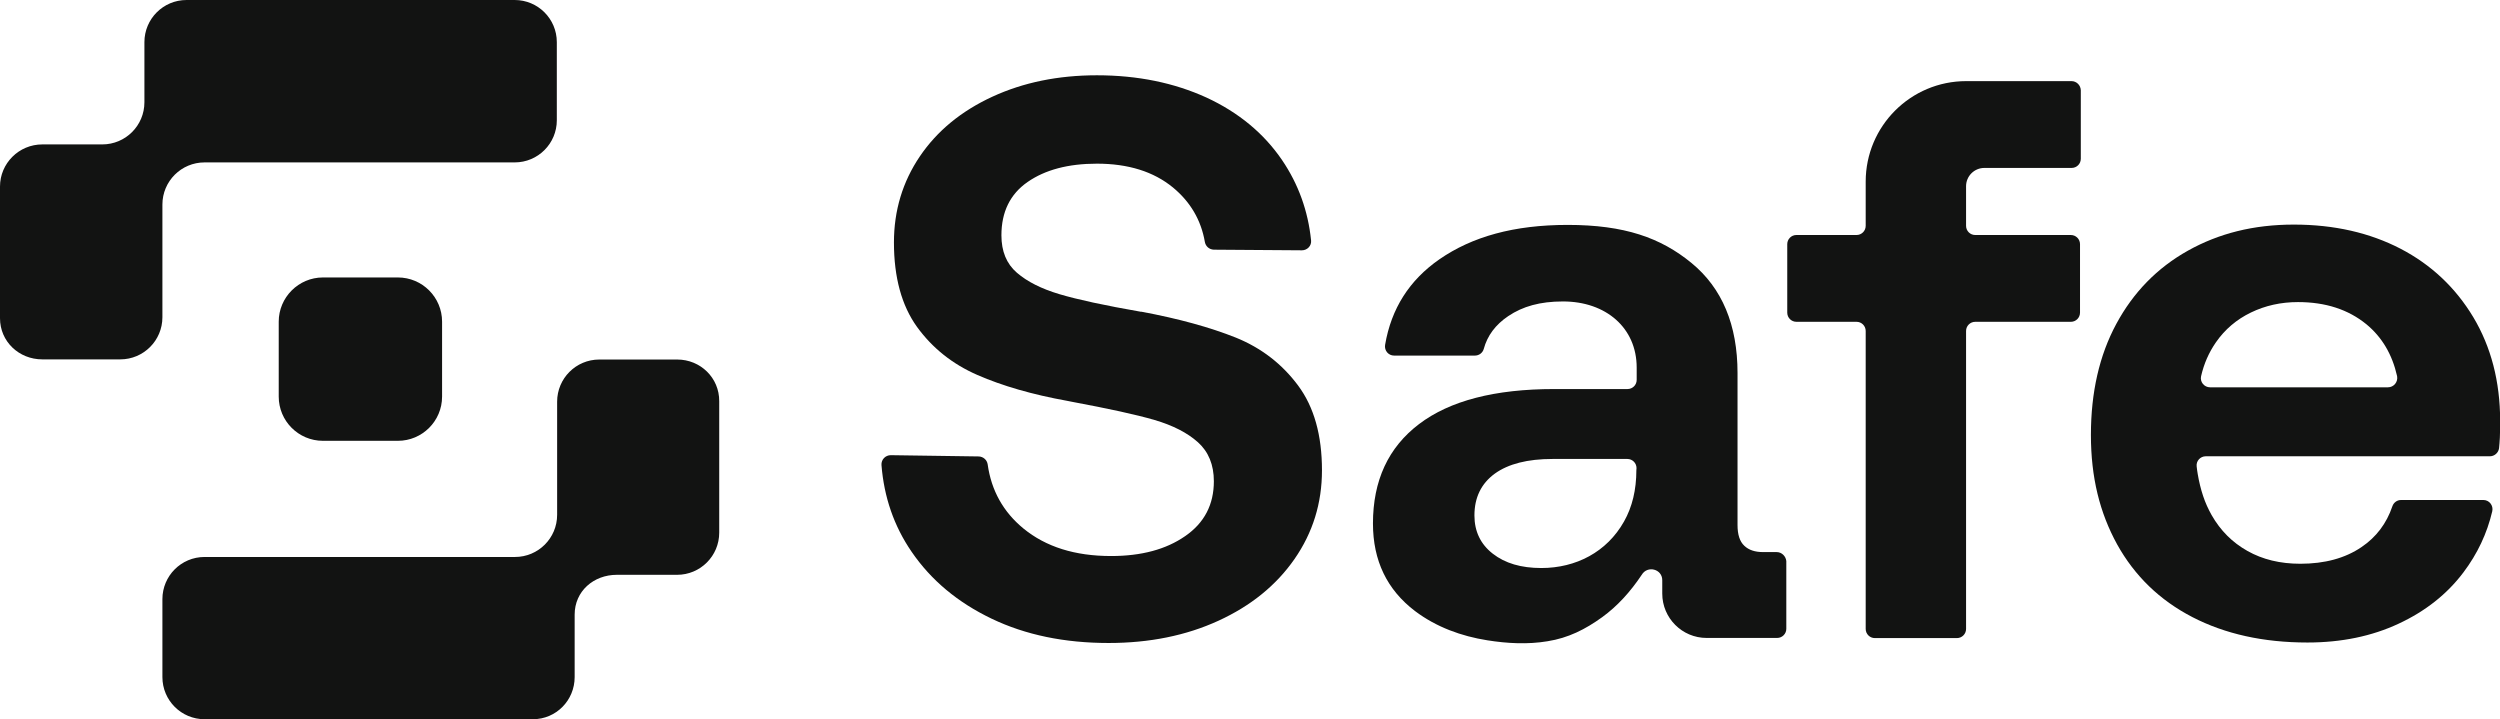 <svg version="1.1" id="Layer_1" xmlns:x="ns_extend;" xmlns:i="ns_ai;" xmlns:graph="ns_graphs;" xmlns="http://www.w3.org/2000/svg" xmlns:xlink="http://www.w3.org/1999/xlink" x="0px" y="0px" viewBox="0 0 1584 455.8" style="enable-background:new 0 0 1584 455.8;" xml:space="preserve">
 <style type="text/css">
  .st0{fill:#121312;}
 </style>
 <g>
  <g>
   <path class="st0" d="M783,213.9c-16.3-6.5-36.2-12-59.8-16.4h-0.5c-22.9-4-40-7.7-51.4-11.1c-11.4-3.4-20.4-7.9-27-13.6
			c-6.6-5.7-9.8-13.6-9.8-23.7c0-14.8,5.5-26.1,16.6-33.8c11.1-7.7,25.7-11.6,43.9-11.6c19.8,0,35.9,5,48.2,15.1
			c11,9.1,17.8,20.6,20.2,34.5c0.5,2.8,2.8,4.8,5.7,4.9l55.8,0.4c3.4,0,6.2-2.9,5.8-6.3c-1.9-18.6-8-35.6-18.4-50.9
			c-11.6-17-27.6-30.2-47.9-39.6C744,52.5,720.9,47.7,695,47.7c-24.5,0-46.6,4.5-66.3,13.6c-19.7,9.1-35,21.7-45.9,37.8
			s-16.4,34.3-16.4,54.5c0,22.2,4.9,40,14.6,53.5c9.8,13.5,22.5,23.6,38.3,30.5s34.8,12.4,57,16.4l2.5,0.5
			c23.5,4.4,41.1,8.2,52.7,11.6c11.6,3.4,20.8,8.1,27.5,14.1c6.7,6,10.1,14.3,10.1,24.7c0,14.8-6,26.4-18.2,34.8
			c-12.1,8.4-27.7,12.6-46.9,12.6c-22.9,0-41.3-5.8-55.5-17.4c-12.8-10.5-20.4-24.1-22.7-40.6c-0.4-2.9-2.8-5-5.7-5.1l-55.7-0.8
			c-3.4,0-6.1,2.8-5.9,6.2c1.6,20.3,7.9,38.7,19.1,55c12.3,18,29.2,32.1,50.7,42.4c21.5,10.3,46.2,15.4,74.1,15.4
			c25.9,0,49.1-4.7,69.6-14.1c20.5-9.4,36.6-22.4,48.2-39.1s17.4-35.4,17.4-56.2c0-22.2-5-40.1-15.1-53.7S799.3,220.5,783,213.9
			L783,213.9z">
   </path>
   <path class="st0" d="M1125.7,349.8h-8.7c-5,0-9-1.3-11.8-4c-2.9-2.7-4.3-7.1-4.3-13.1v-96.3c0-30.6-9.8-53.9-29.2-69.8
			c-19.5-16-42.5-24.1-78.4-24.1c-34,0-60.5,7.4-81.3,21.8c-19,13.2-30.5,31.2-34.4,54.2c-0.6,3.6,2.1,6.8,5.7,6.8h51.2
			c2.6,0,4.9-1.7,5.6-4.2c2.3-8.5,7.5-15.4,15.5-20.8c9.2-6.2,20.2-9.3,34.7-9.3c27.3,0,46.7,16.8,46.7,41.9v7.8
			c0,3.2-2.6,5.8-5.8,5.8h-46.4c-37.7,0-66.2,7.4-85.7,22.2c-19.5,14.8-29.2,35.8-29.2,63c0,23.5,8.9,42,26.7,55.5
			c13.4,10.1,29.3,15.9,45.8,18.5c12.6,2,25.5,2.7,38.1,0.6c13.2-2.1,23.9-7.5,34.7-15.3c9.6-7,17.7-15.9,25-26.8
			c3.6-6.1,13-3.7,13,3.4v8.5c0,15.5,12.6,28.1,28.1,28.1h44.7c3.2,0,5.8-2.6,5.8-5.8v-42.9C1131.5,352.4,1128.9,349.8,1125.7,349.8
			L1125.7,349.8z M1036.8,297.9c0,12.4-2.6,23.3-7.8,32.5c-10.9,19.4-30.5,29.5-52.4,29.5c-12.8,0-23-3-30.8-9.1
			c-7.7-6-11.6-14.1-11.6-24.2c0-11.4,4.3-20.2,12.9-26.5c8.6-6.2,20.8-9.3,36.6-9.3h47.4c3.2,0,5.8,2.6,5.8,5.8L1036.8,297.9
			L1036.8,297.9z">
   </path>
   <path class="st0" d="M1312.5,51.4h-66.7c-35.2,0-63.7,28.5-63.7,63.7v28c0,3.2-2.6,5.8-5.8,5.8h-38.1c-3.2,0-5.8,2.6-5.8,5.8v43.4
			c0,3.2,2.6,5.8,5.8,5.8h38.1c3.2,0,5.8,2.6,5.8,5.8v188.8c0,3.2,2.6,5.8,5.8,5.8h52c3.2,0,5.8-2.6,5.8-5.8V209.7
			c0-3.2,2.6-5.8,5.8-5.8h60.6c3.2,0,5.8-2.6,5.8-5.8v-43.4c0-3.2-2.6-5.8-5.8-5.8h-60.6c-3.2,0-5.8-2.6-5.8-5.8V118
			c0-6.4,5.2-11.6,11.6-11.6h55.3c3.2,0,5.8-2.6,5.8-5.8V57.2C1318.3,54,1315.7,51.4,1312.5,51.4L1312.5,51.4z">
   </path>
   <path class="st0" d="M1567.1,201c-11.3-18.8-26.7-33.3-46.1-43.4c-19.5-10.1-42-15.3-67.6-15.3s-47.6,5.6-67.1,16.5
			c-19.5,10.9-34.6,26.4-45.4,46.4c-10.8,20-16.1,43.5-16.1,70.4s5.6,49.3,16.6,69.3c11.1,20,27,35.4,47.7,46.1s45,16.1,72.9,16.1
			c21.5,0,40.8-4,57.7-11.9c17-7.9,30.7-18.7,41.1-32.5c8.9-11.8,15-24.7,18.3-38.8c0.8-3.6-1.9-7.1-5.6-7.1h-52.2
			c-2.5,0-4.7,1.6-5.5,4c-3.7,10.9-10.2,19.5-19.5,25.8c-10.4,7.1-23.4,10.6-38.8,10.6c-12.8,0-23.9-2.7-33.5-8.1
			c-9.6-5.4-17.1-12.9-22.7-22.7c-2.2-3.9-4-7.9-5.4-12.1c-1.5-4.5-2.6-9.1-3.4-13.8c-0.3-1.6-0.5-3.3-0.7-5
			c-0.4-3.4,2.3-6.4,5.8-6.4h180c2.9,0,5.4-2.2,5.8-5.1c0.2-2.1,0.4-4.3,0.5-6.5c0.2-4,0.2-7.7,0.2-11.1
			C1584,241.7,1578.4,219.9,1567.1,201L1567.1,201z M1513,245.4h-112.7c-3.7,0-6.5-3.4-5.7-7c1.8-7.9,4.9-15,9.4-21.5
			c5.7-8.2,13.1-14.5,22.2-18.9s19-6.6,29.8-6.6c17.5,0,31.9,4.7,43.4,14.1c9.8,8.1,16.3,19,19.4,32.8
			C1519.5,242,1516.7,245.4,1513,245.4L1513,245.4z">
   </path>
  </g>
  <g>
   <path class="st0" d="M429.1,227.8h-49.4c-14.8,0-26.7,12-26.7,26.7v71.7c0,14.8-12,26.7-26.7,26.7H129.6
			c-14.8,0-26.7,12-26.7,26.7v49.4c0,14.8,12,26.7,26.7,26.7h208c14.8,0,26.5-12,26.5-26.7v-39.6c0-14.8,12-25.2,26.7-25.2H429
			c14.8,0,26.7-12,26.7-26.7v-83.3C455.8,239.4,443.8,227.8,429.1,227.8L429.1,227.8z">
   </path>
   <path class="st0" d="M102.9,129.6c0-14.8,12-26.7,26.7-26.7h196.5c14.8,0,26.7-12,26.7-26.7V26.7c0-14.8-12-26.7-26.7-26.7H118.2
			c-14.8,0-26.7,12-26.7,26.7v38.1c0,14.8-12,26.7-26.7,26.7h-38C12,91.5,0,103.5,0,118.2v83.4c0,14.8,12,26.1,26.8,26.1h49.4
			c14.8,0,26.7-12,26.7-26.7L102.9,129.6L102.9,129.6z">
   </path>
   <path class="st0" d="M204.6,175.8h47.5c15.5,0,28,12.6,28,28v47.5c0,15.5-12.6,28-28,28h-47.5c-15.5,0-28-12.6-28-28v-47.5
			C176.6,188.4,189.2,175.8,204.6,175.8z">
   </path>
  </g>
 </g>
</svg>